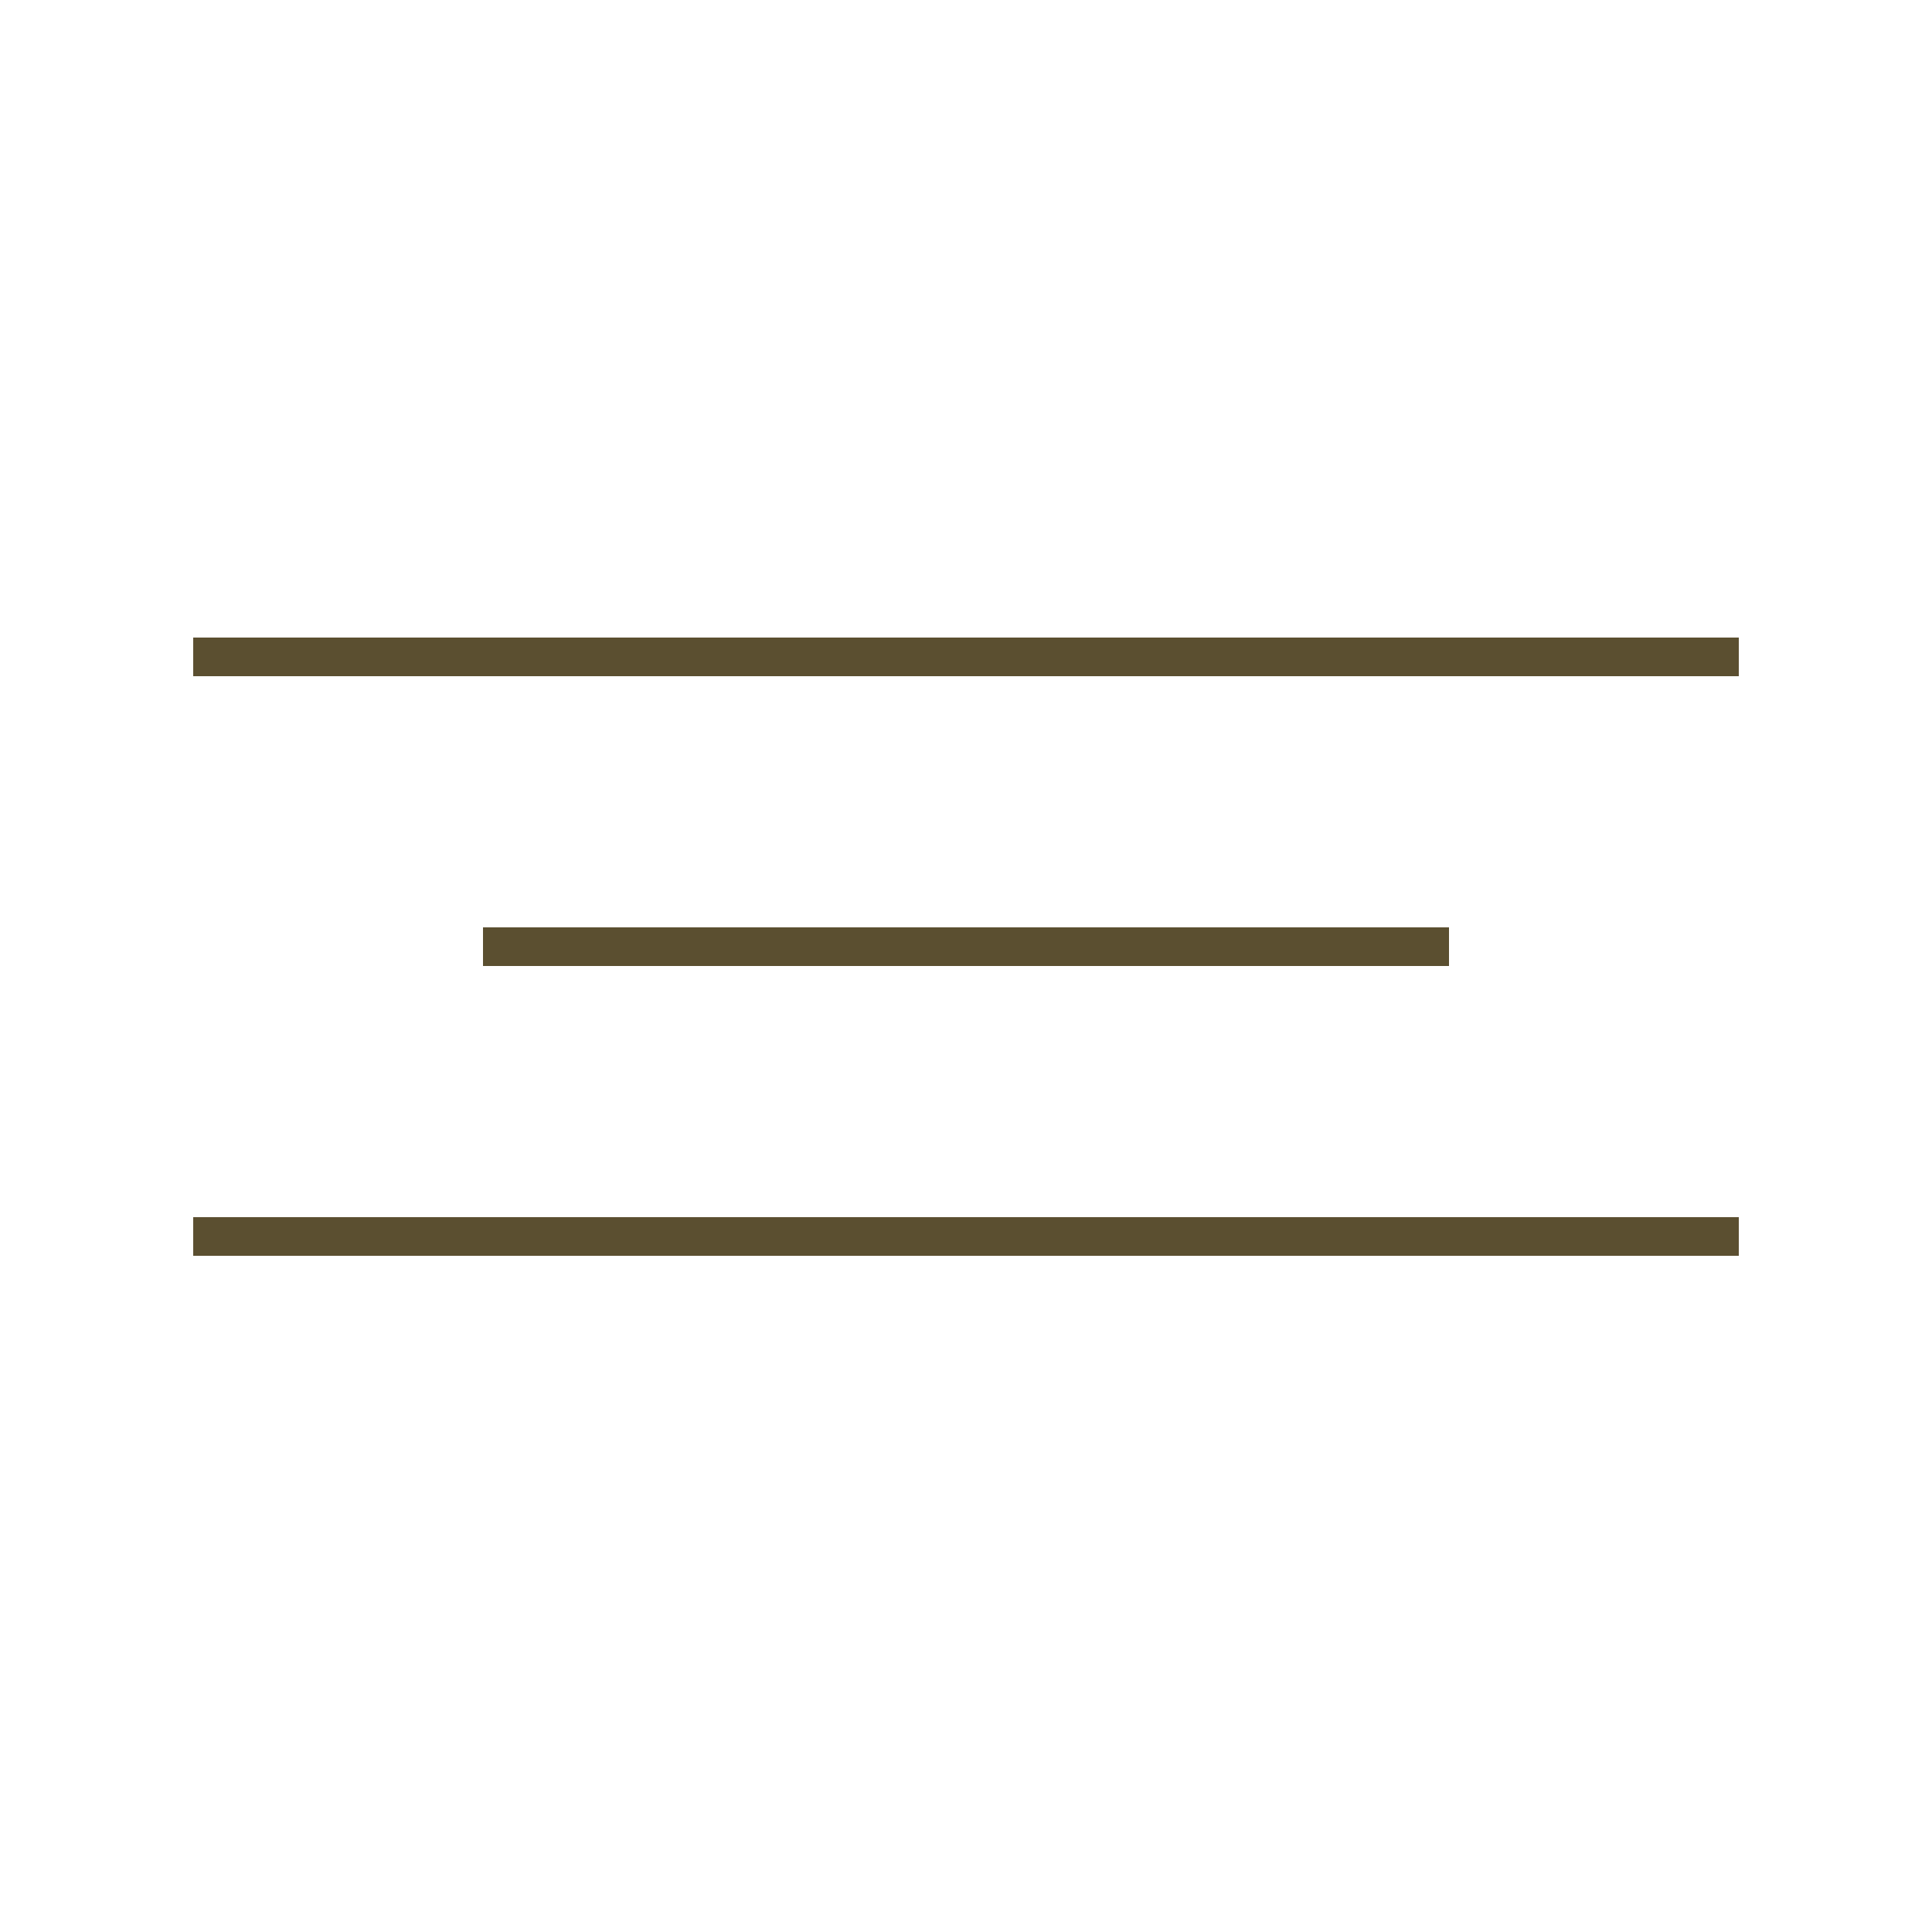 <?xml version="1.0" encoding="UTF-8"?> <svg xmlns="http://www.w3.org/2000/svg" width="100" height="100" viewBox="0 0 100 100" fill="none"> <line x1="10" y1="34" x2="90" y2="34" stroke="#5B4F30" stroke-width="2"></line> <line x1="25" y1="49" x2="75" y2="49" stroke="#5B4F30" stroke-width="2"></line> <line x1="10" y1="64" x2="90" y2="64" stroke="#5B4F30" stroke-width="2"></line> </svg> 